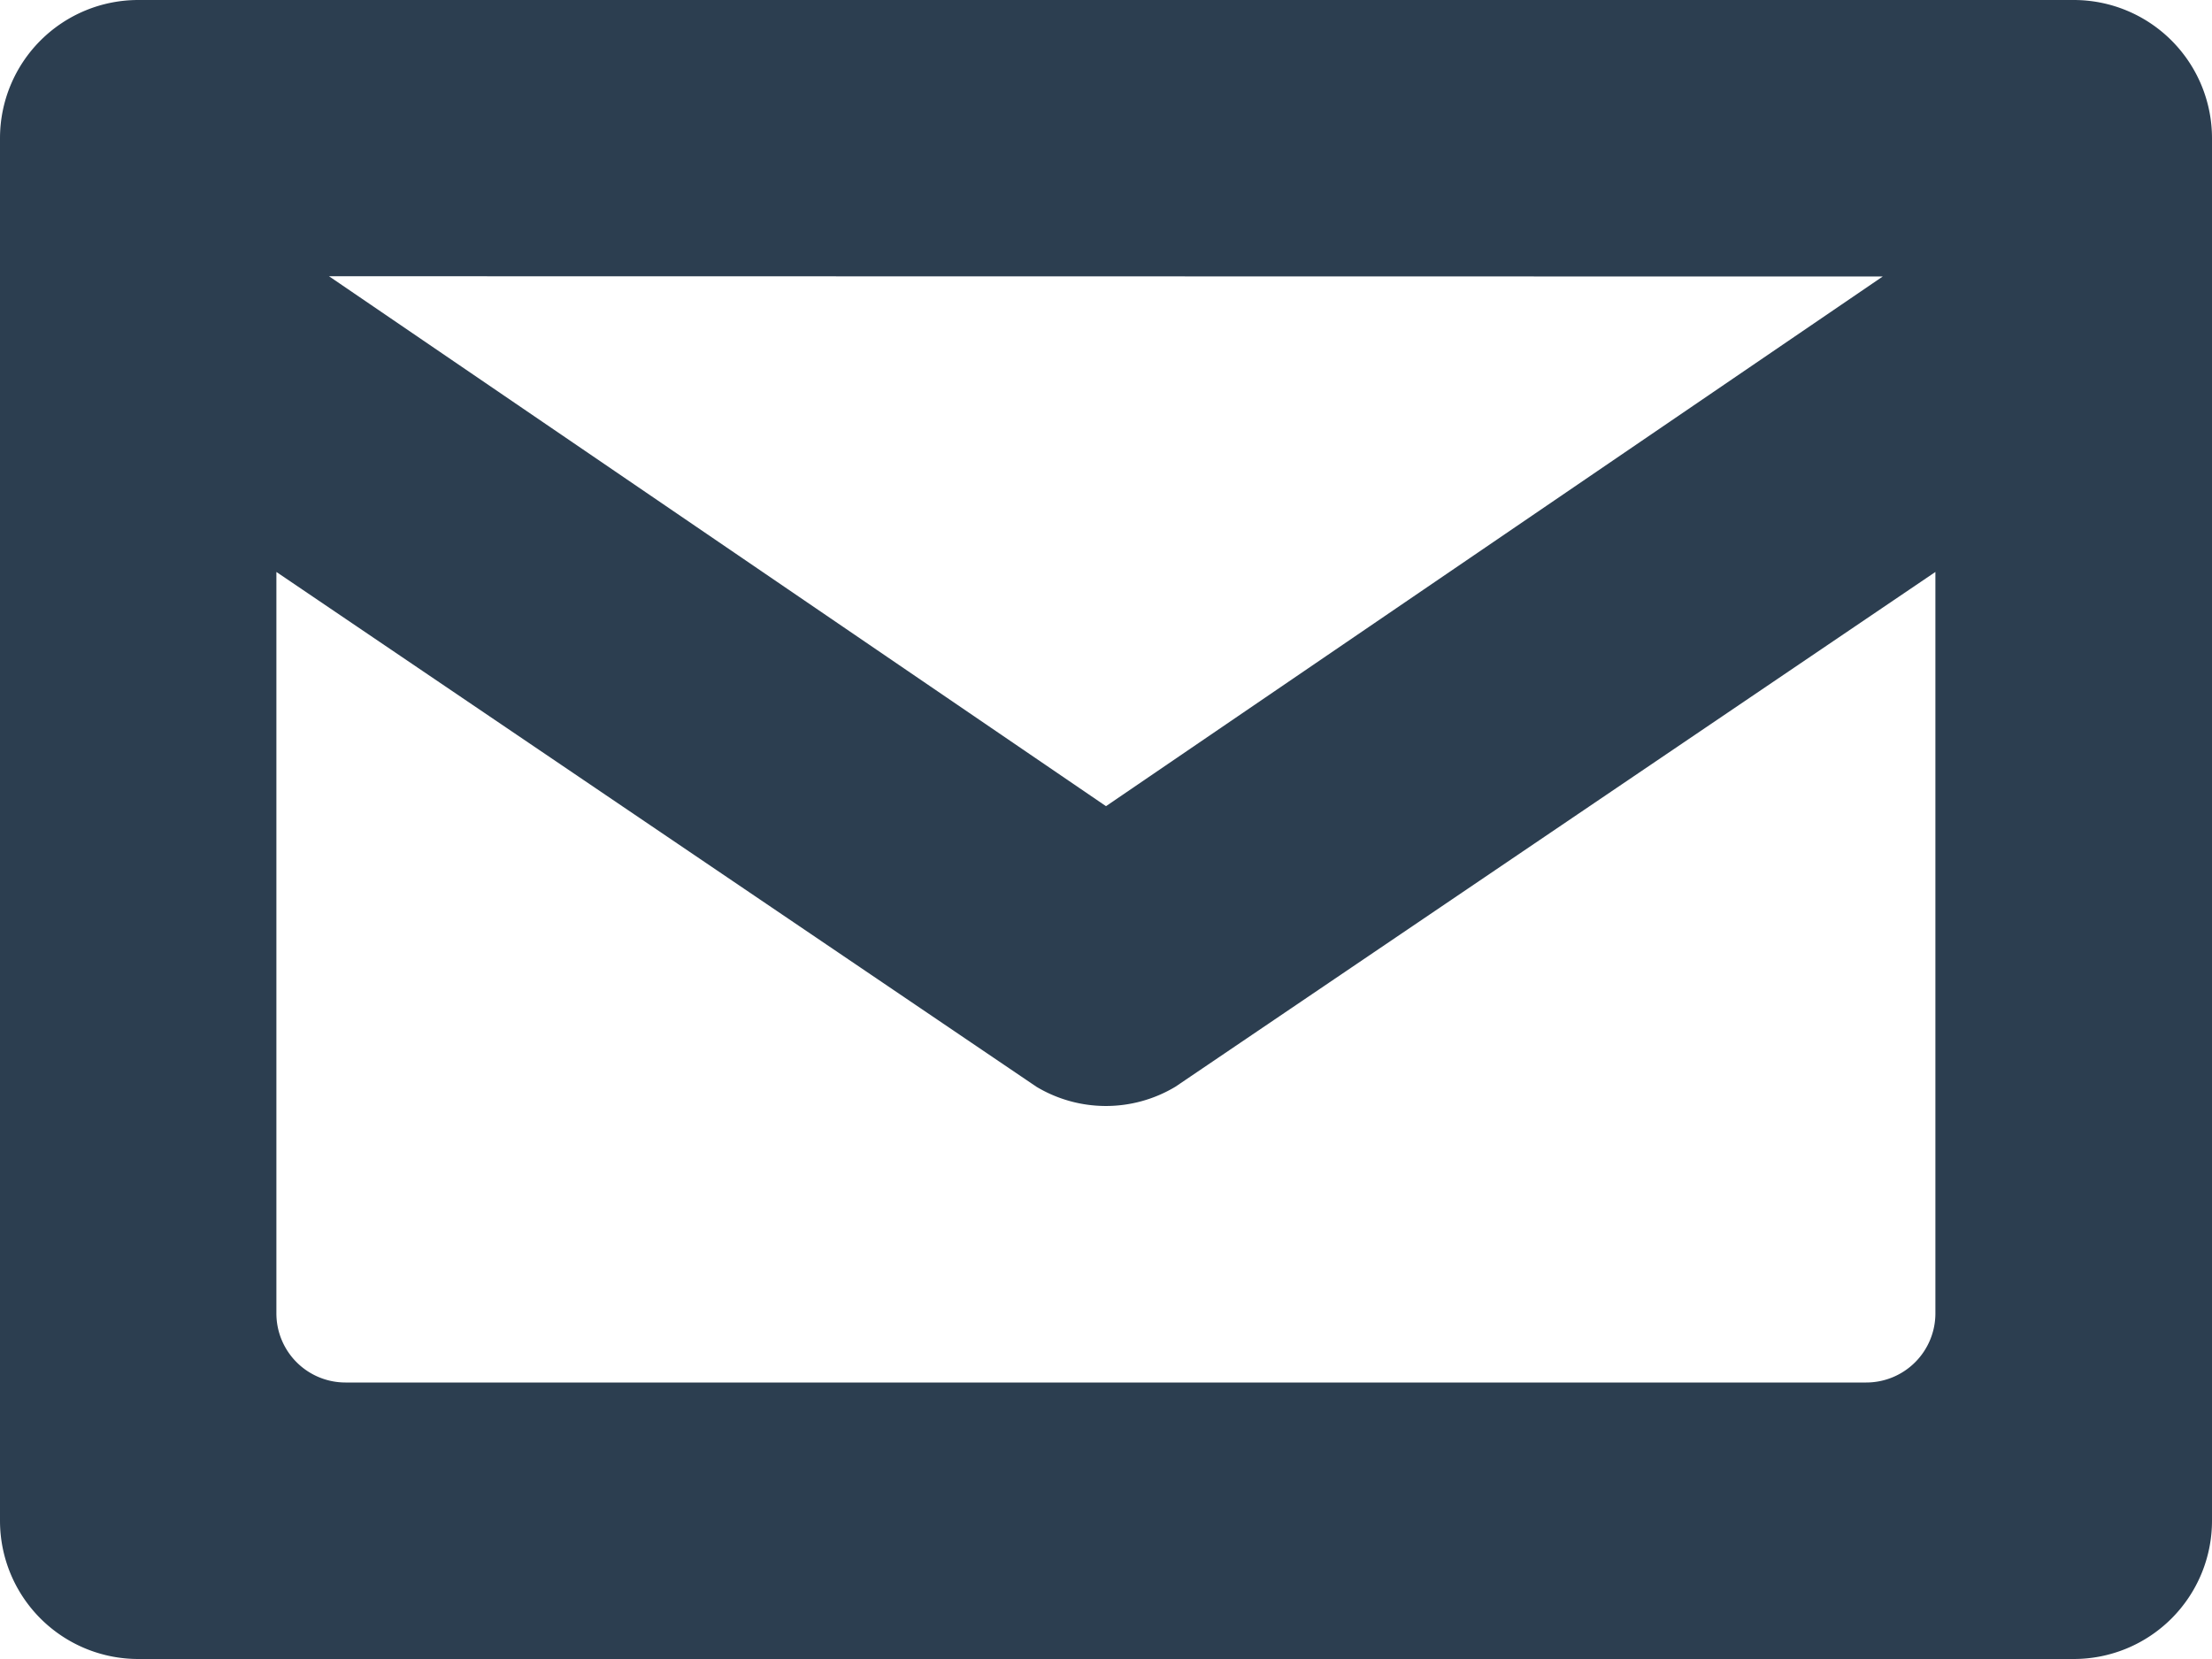 <svg xmlns="http://www.w3.org/2000/svg" width="42" height="31.5" viewBox="0 0 42 31.5"><path d="M1053.428,5142.255h-36.75a2.625,2.625,0,0,0-2.625,2.625v26.25a2.625,2.625,0,0,0,2.625,2.625h36.75a2.625,2.625,0,0,0,2.625-2.625v-26.25A2.625,2.625,0,0,0,1053.428,5142.255Zm-3.627,5.25-14.748,10.057L1020.3,5147.5Zm1,19.687a1.313,1.313,0,0,1-1.313,1.313h-28.875a1.312,1.312,0,0,1-1.312-1.313v-14.077l14.43,9.774a2.565,2.565,0,0,0,2.64,0l14.43-9.774Z" transform="translate(-1014.053 -5142.255)" fill="#2c3e50"/></svg>
